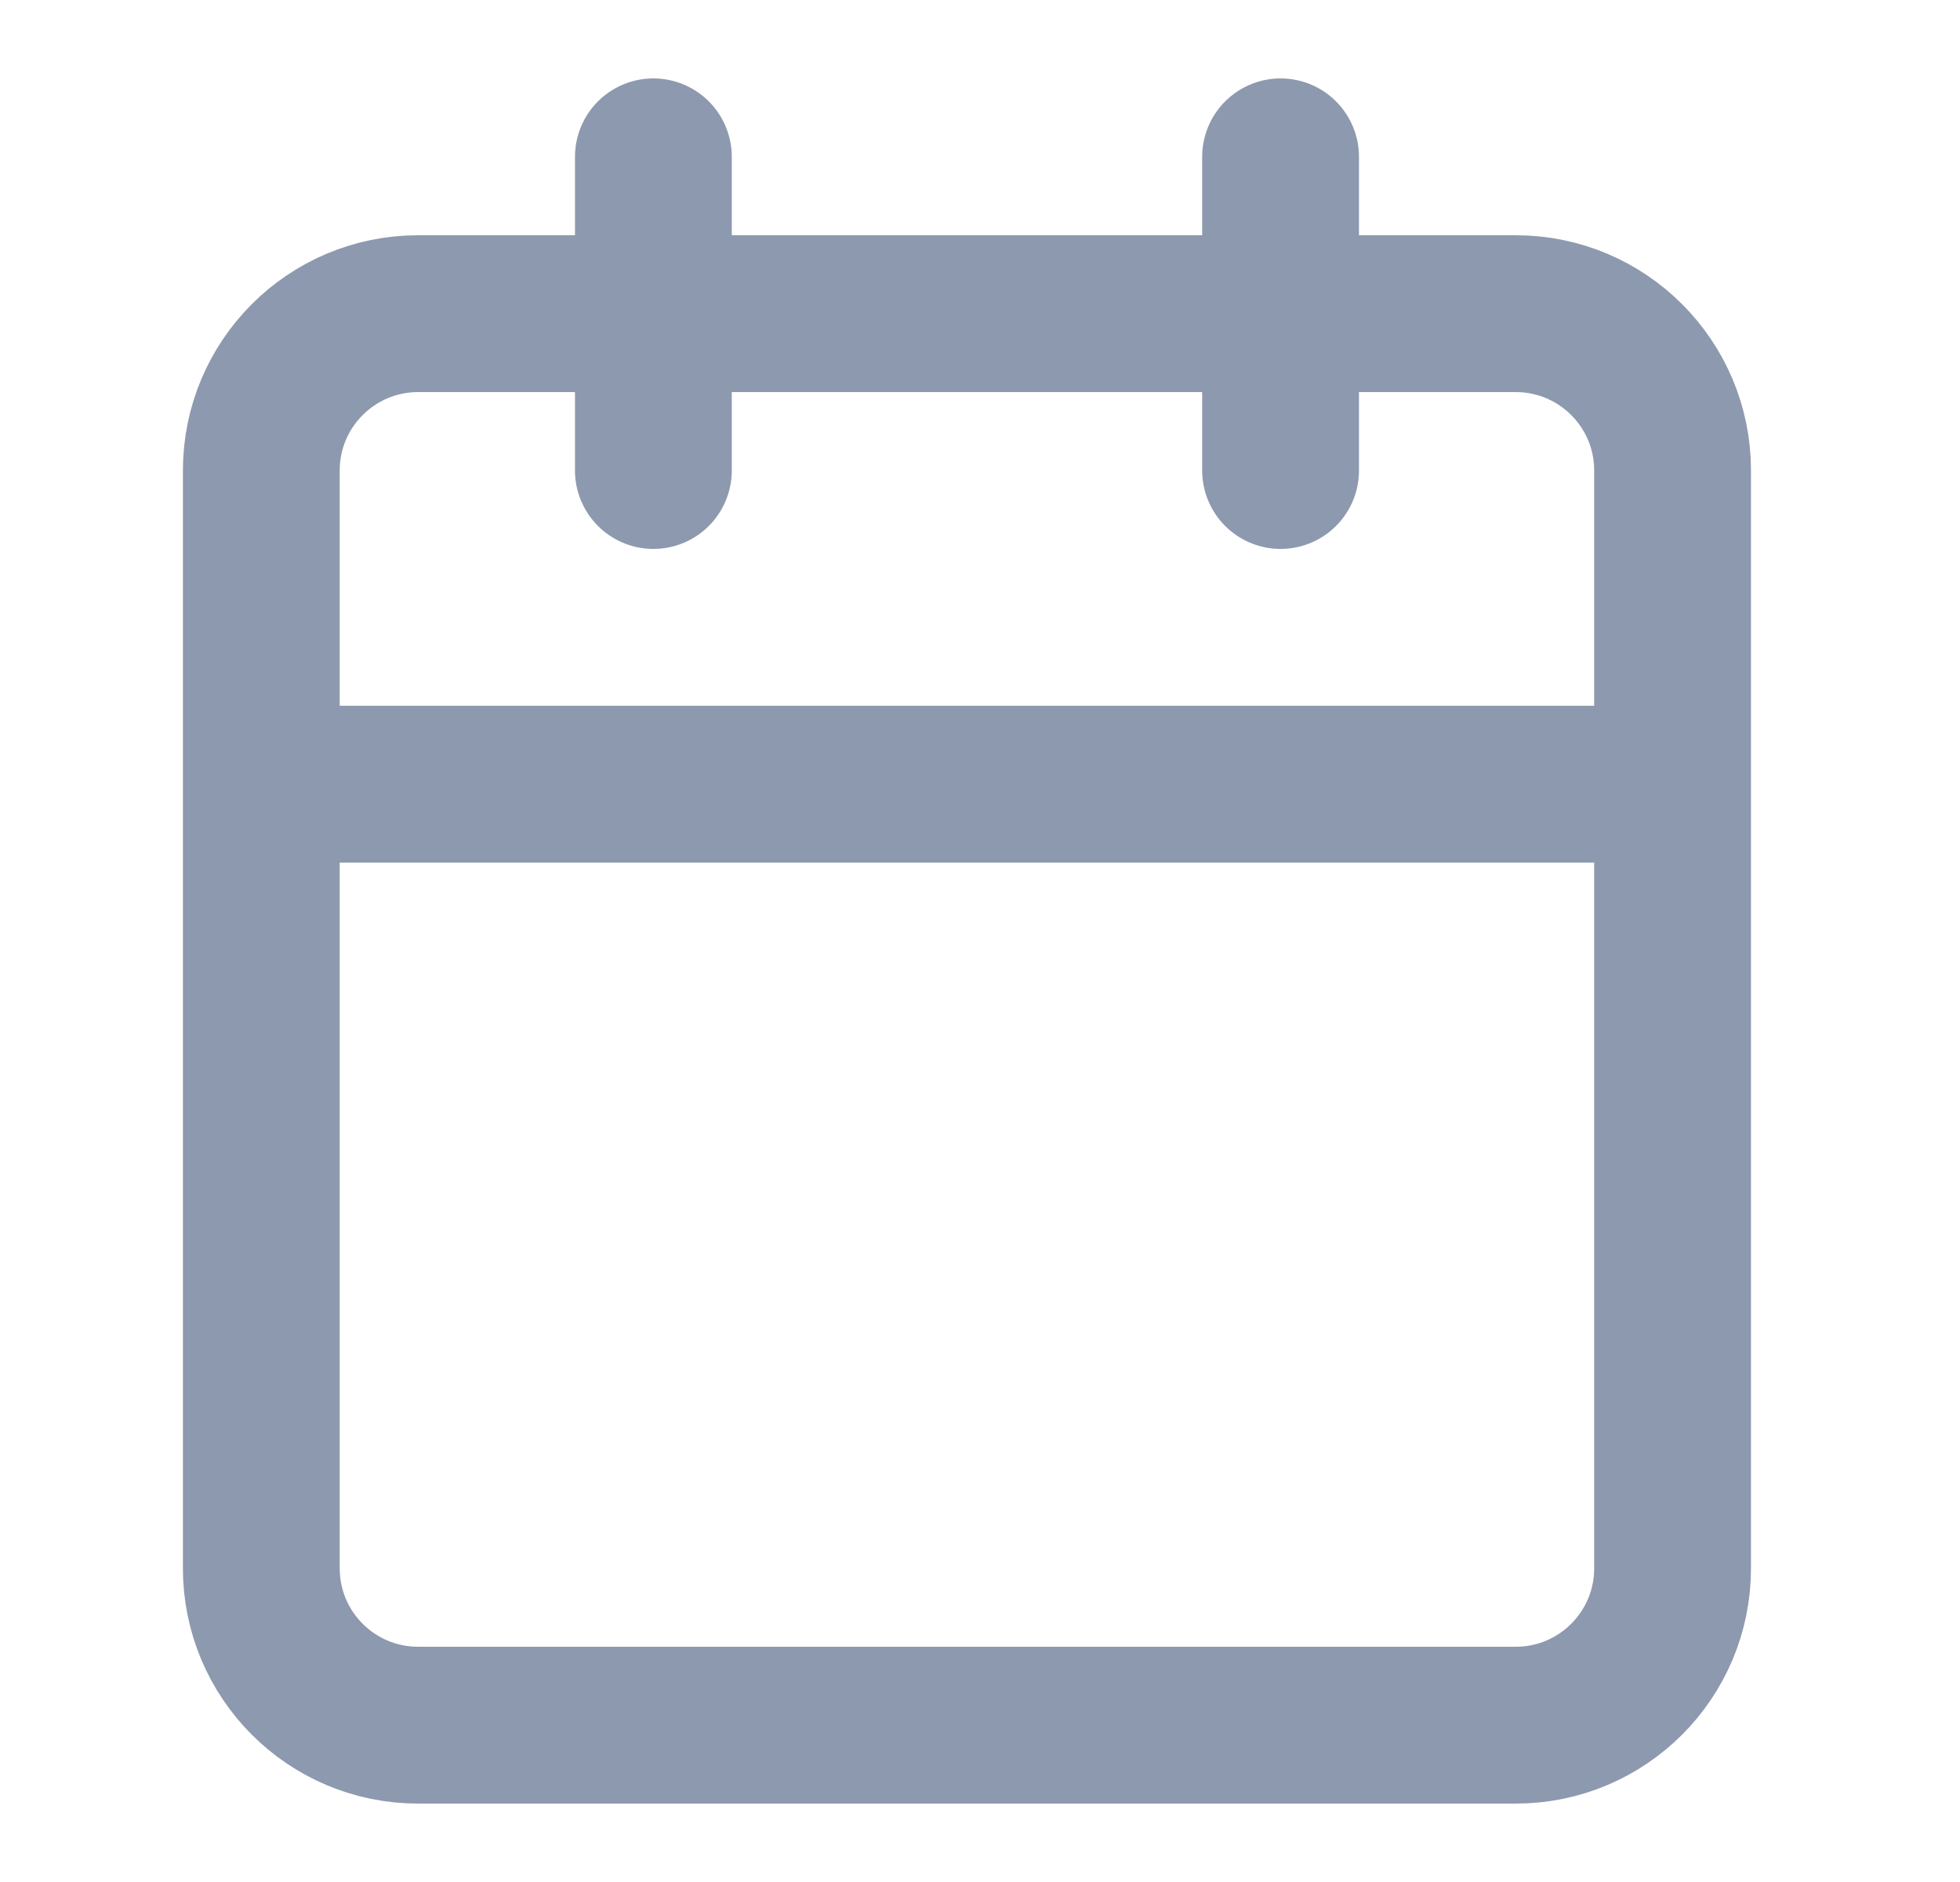 <svg width="25" height="24" viewBox="0 0 25 24" fill="none" xmlns="http://www.w3.org/2000/svg">
<path d="M16.334 2V6M8.334 2V6M3.333 10H21.334M5.333 4H19.334C20.438 4 21.334 4.895 21.334 6V20C21.334 21.105 20.438 22 19.334 22H5.333C4.229 22 3.333 21.105 3.333 20V6C3.333 4.895 4.229 4 5.333 4Z" stroke="#8D99AE" stroke-width="2" stroke-linecap="round" stroke-linejoin="round"/>
</svg>
